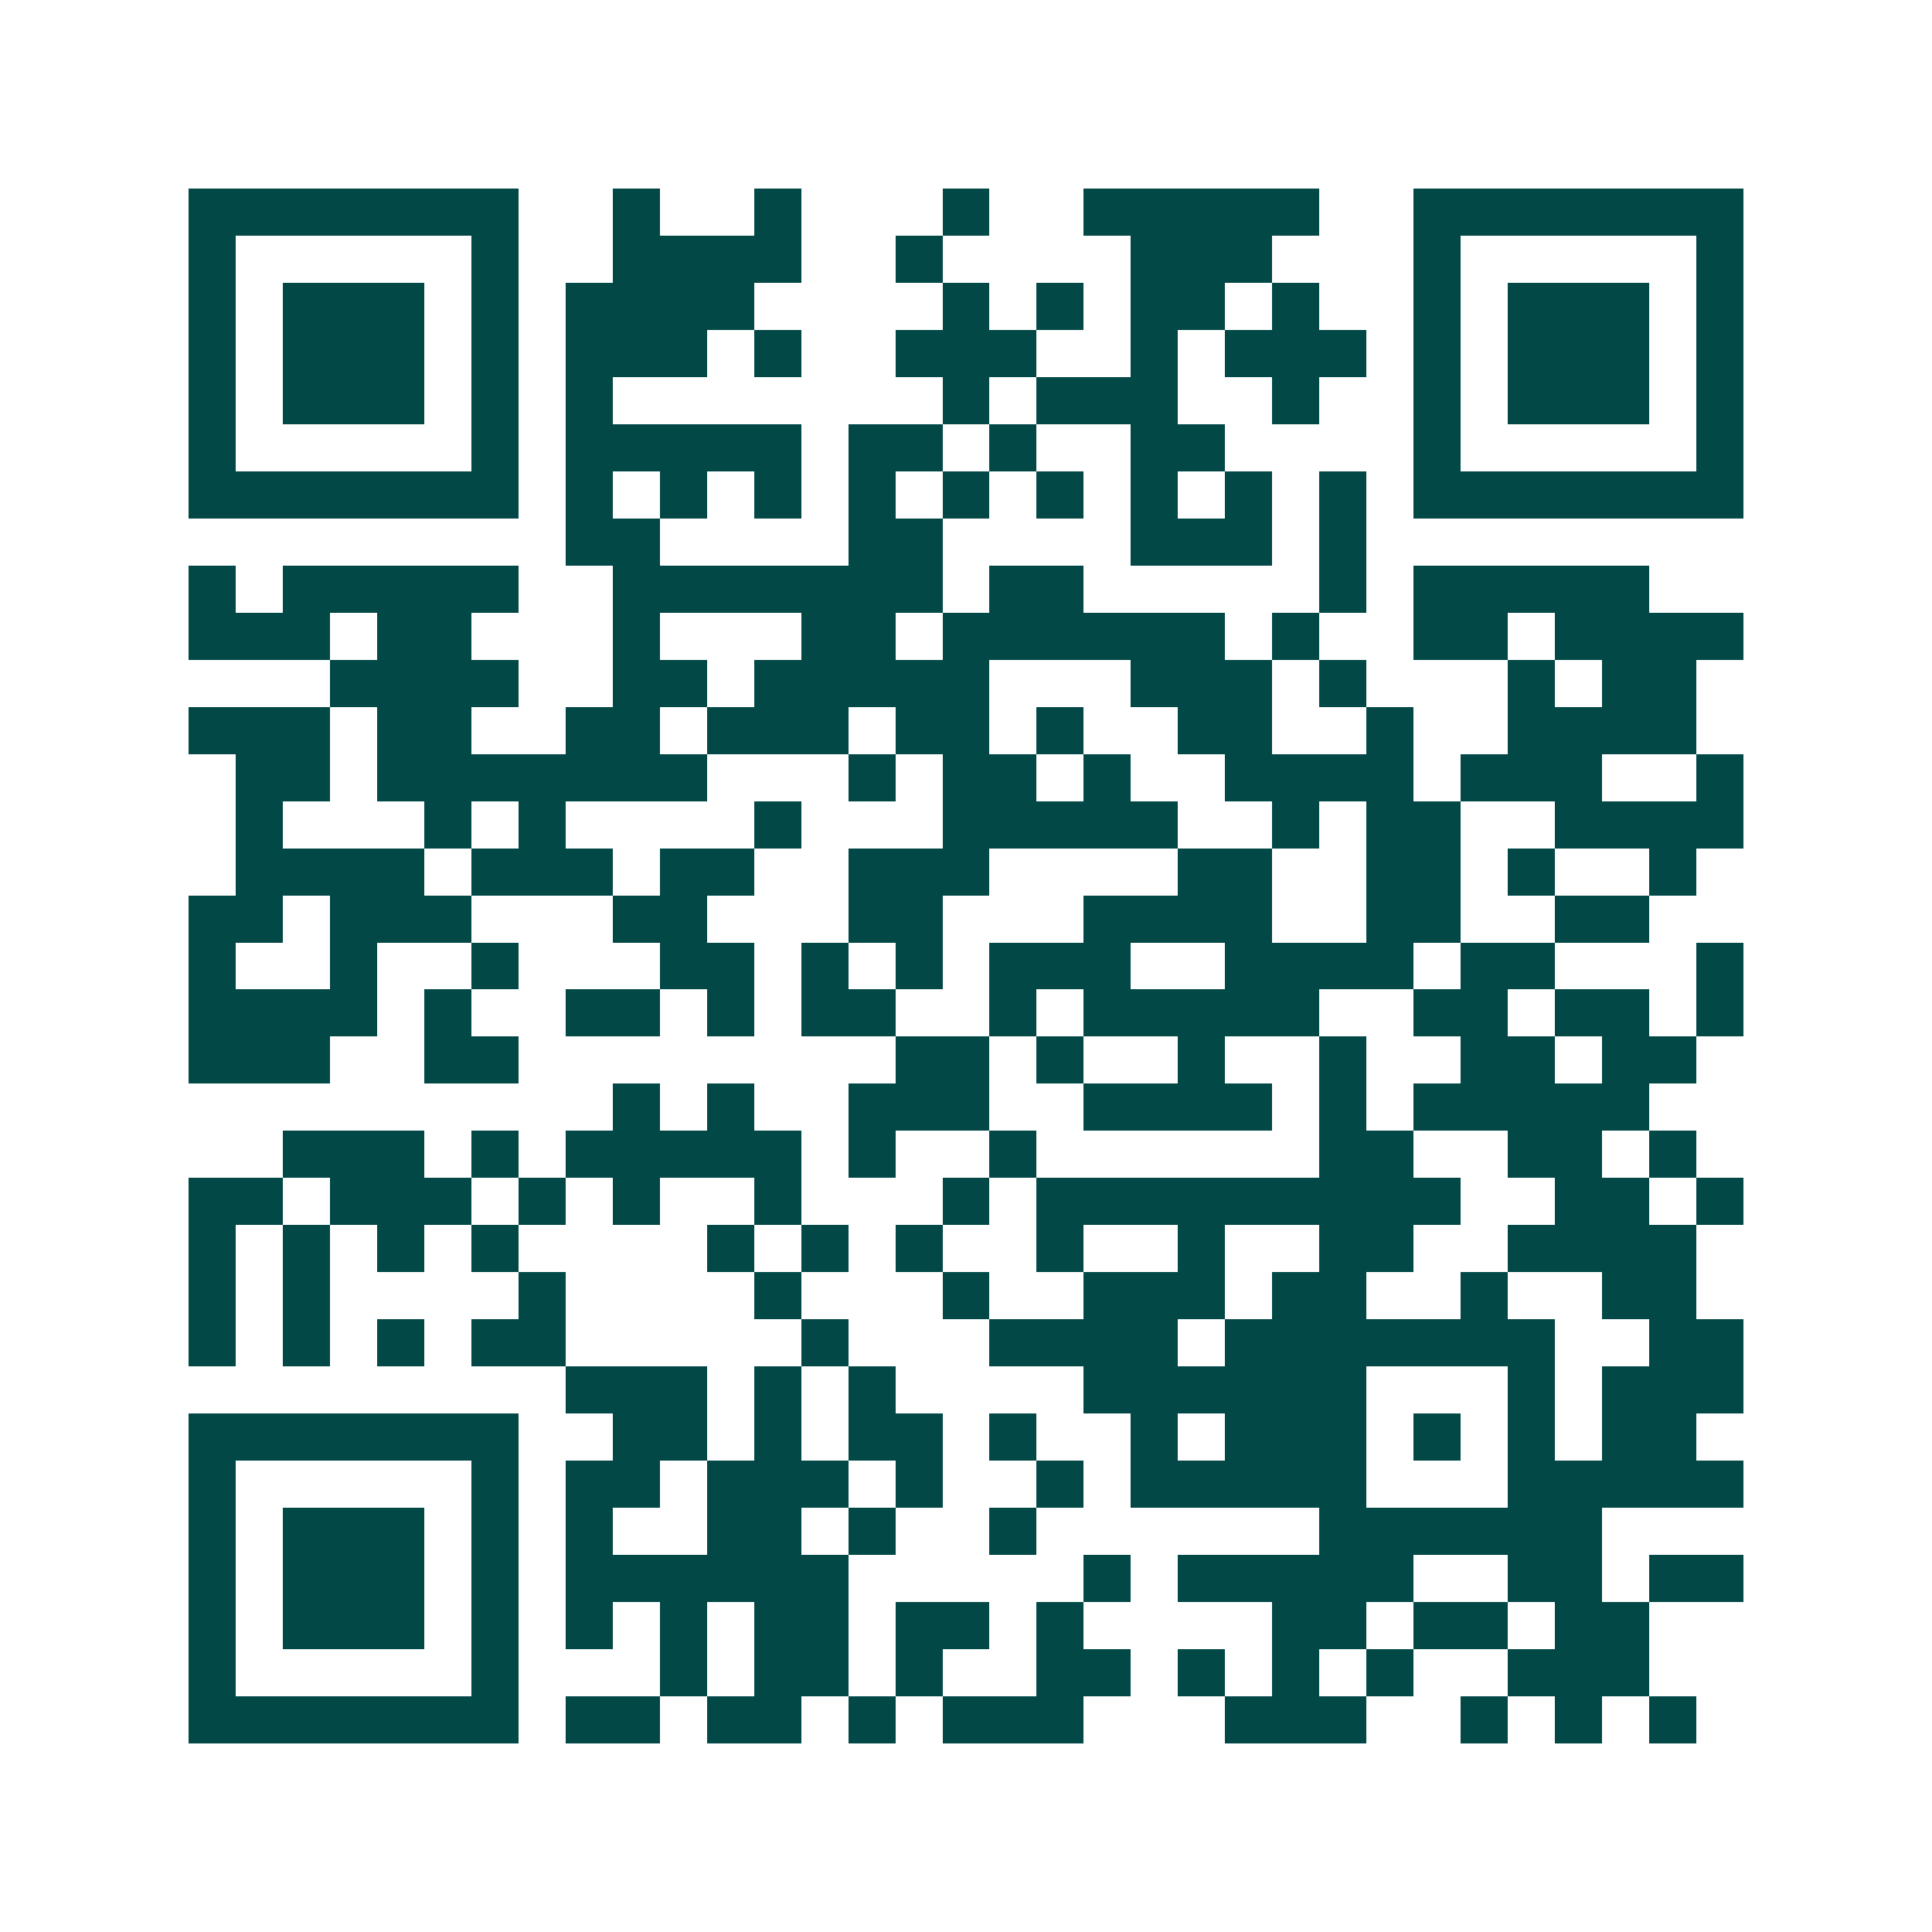 <svg xmlns="http://www.w3.org/2000/svg" width="200" height="200" viewBox="0 0 41 41" shape-rendering="crispEdges"><path fill="#ffffff" d="M0 0h41v41H0z"/><path stroke="#014847" d="M4 4.5h7m2 0h1m2 0h1m3 0h1m2 0h5m2 0h7M4 5.5h1m5 0h1m2 0h4m2 0h1m4 0h3m3 0h1m5 0h1M4 6.5h1m1 0h3m1 0h1m1 0h4m4 0h1m1 0h1m1 0h2m1 0h1m2 0h1m1 0h3m1 0h1M4 7.5h1m1 0h3m1 0h1m1 0h3m1 0h1m2 0h3m2 0h1m1 0h3m1 0h1m1 0h3m1 0h1M4 8.5h1m1 0h3m1 0h1m1 0h1m7 0h1m1 0h3m2 0h1m2 0h1m1 0h3m1 0h1M4 9.5h1m5 0h1m1 0h5m1 0h2m1 0h1m2 0h2m4 0h1m5 0h1M4 10.5h7m1 0h1m1 0h1m1 0h1m1 0h1m1 0h1m1 0h1m1 0h1m1 0h1m1 0h1m1 0h7M12 11.5h2m4 0h2m4 0h3m1 0h1M4 12.5h1m1 0h5m2 0h7m1 0h2m5 0h1m1 0h5M4 13.5h3m1 0h2m3 0h1m3 0h2m1 0h6m1 0h1m2 0h2m1 0h4M7 14.5h4m2 0h2m1 0h5m3 0h3m1 0h1m3 0h1m1 0h2M4 15.5h3m1 0h2m2 0h2m1 0h3m1 0h2m1 0h1m2 0h2m2 0h1m2 0h4M5 16.5h2m1 0h7m3 0h1m1 0h2m1 0h1m2 0h4m1 0h3m2 0h1M5 17.5h1m3 0h1m1 0h1m4 0h1m3 0h5m2 0h1m1 0h2m2 0h4M5 18.5h4m1 0h3m1 0h2m2 0h3m4 0h2m2 0h2m1 0h1m2 0h1M4 19.5h2m1 0h3m3 0h2m3 0h2m3 0h4m2 0h2m2 0h2M4 20.5h1m2 0h1m2 0h1m3 0h2m1 0h1m1 0h1m1 0h3m2 0h4m1 0h2m3 0h1M4 21.5h4m1 0h1m2 0h2m1 0h1m1 0h2m2 0h1m1 0h5m2 0h2m1 0h2m1 0h1M4 22.5h3m2 0h2m8 0h2m1 0h1m2 0h1m2 0h1m2 0h2m1 0h2M13 23.5h1m1 0h1m2 0h3m2 0h4m1 0h1m1 0h5M6 24.5h3m1 0h1m1 0h5m1 0h1m2 0h1m6 0h2m2 0h2m1 0h1M4 25.5h2m1 0h3m1 0h1m1 0h1m2 0h1m3 0h1m1 0h9m2 0h2m1 0h1M4 26.5h1m1 0h1m1 0h1m1 0h1m4 0h1m1 0h1m1 0h1m2 0h1m2 0h1m2 0h2m2 0h4M4 27.5h1m1 0h1m4 0h1m4 0h1m3 0h1m2 0h3m1 0h2m2 0h1m2 0h2M4 28.5h1m1 0h1m1 0h1m1 0h2m5 0h1m3 0h4m1 0h7m2 0h2M12 29.5h3m1 0h1m1 0h1m4 0h6m3 0h1m1 0h3M4 30.5h7m2 0h2m1 0h1m1 0h2m1 0h1m2 0h1m1 0h3m1 0h1m1 0h1m1 0h2M4 31.5h1m5 0h1m1 0h2m1 0h3m1 0h1m2 0h1m1 0h5m3 0h5M4 32.5h1m1 0h3m1 0h1m1 0h1m2 0h2m1 0h1m2 0h1m6 0h6M4 33.5h1m1 0h3m1 0h1m1 0h6m5 0h1m1 0h5m2 0h2m1 0h2M4 34.5h1m1 0h3m1 0h1m1 0h1m1 0h1m1 0h2m1 0h2m1 0h1m4 0h2m1 0h2m1 0h2M4 35.5h1m5 0h1m3 0h1m1 0h2m1 0h1m2 0h2m1 0h1m1 0h1m1 0h1m2 0h3M4 36.5h7m1 0h2m1 0h2m1 0h1m1 0h3m3 0h3m2 0h1m1 0h1m1 0h1"/></svg>
